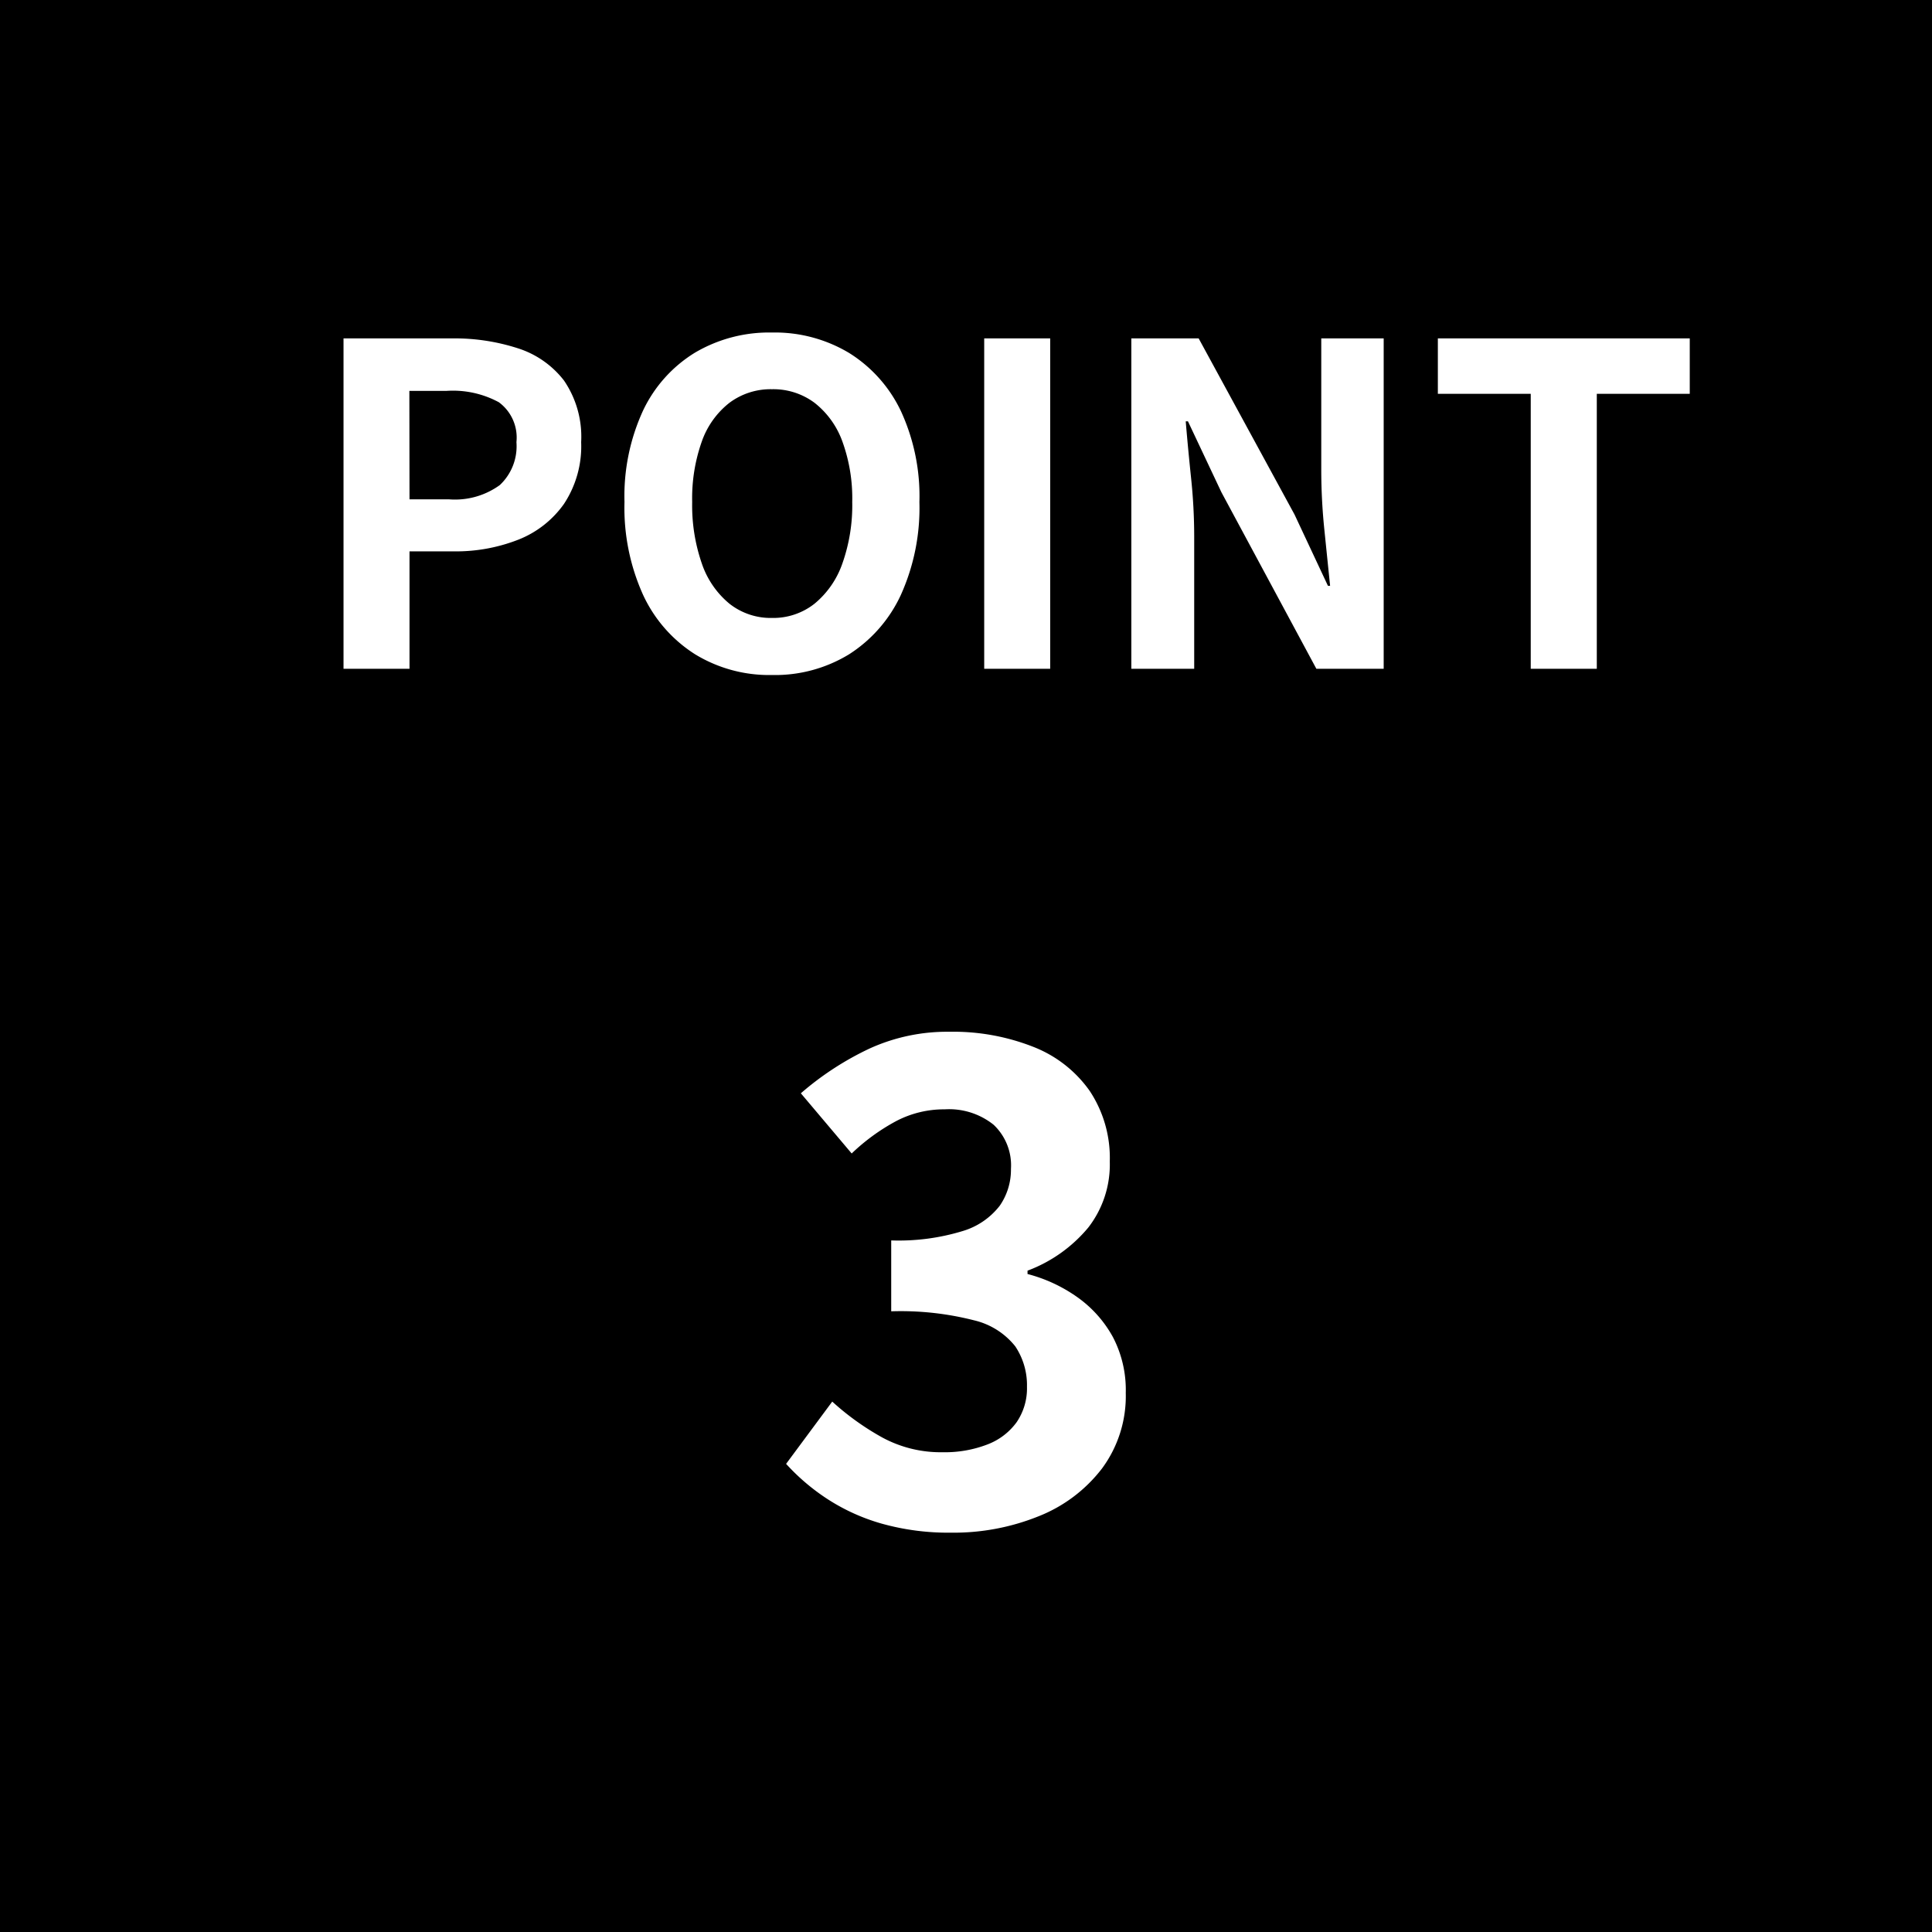 <svg xmlns="http://www.w3.org/2000/svg" width="52" height="52" viewBox="0 0 52 52">
  <g id="グループ_20" data-name="グループ 20" transform="translate(-490 -2521)">
    <rect id="長方形_27" data-name="長方形 27" width="52" height="52" transform="translate(490 2521)"/>
    <path id="パス_4" data-name="パス 4" d="M-17.754,0V-8.892h2.916a5.541,5.541,0,0,1,1.77.264,2.541,2.541,0,0,1,1.248.87A2.681,2.681,0,0,1-11.358-6.1a2.813,2.813,0,0,1-.462,1.662,2.723,2.723,0,0,1-1.236.966,4.6,4.6,0,0,1-1.734.312h-1.188V0Zm1.776-4.56h1.068a2.057,2.057,0,0,0,1.362-.384A1.431,1.431,0,0,0-13.1-6.1a1.179,1.179,0,0,0-.474-1.074,2.6,2.6,0,0,0-1.4-.306h-1.008ZM-6.222.168A3.827,3.827,0,0,1-8.292-.39a3.759,3.759,0,0,1-1.4-1.6,5.693,5.693,0,0,1-.5-2.5,5.506,5.506,0,0,1,.5-2.46,3.667,3.667,0,0,1,1.4-1.56,3.925,3.925,0,0,1,2.07-.54A3.883,3.883,0,0,1-4.146-8.5a3.727,3.727,0,0,1,1.392,1.56,5.468,5.468,0,0,1,.5,2.454,5.693,5.693,0,0,1-.5,2.5A3.774,3.774,0,0,1-4.146-.39,3.819,3.819,0,0,1-6.222.168Zm0-1.536a1.793,1.793,0,0,0,1.146-.384,2.436,2.436,0,0,0,.75-1.086,4.681,4.681,0,0,0,.264-1.65,4.483,4.483,0,0,0-.264-1.626,2.32,2.32,0,0,0-.75-1.044,1.851,1.851,0,0,0-1.146-.366,1.851,1.851,0,0,0-1.146.366,2.282,2.282,0,0,0-.744,1.044A4.577,4.577,0,0,0-8.37-4.488a4.78,4.78,0,0,0,.258,1.65,2.4,2.4,0,0,0,.744,1.086A1.793,1.793,0,0,0-6.222-1.368ZM-.51,0V-8.892H1.266V0ZM3.45,0V-8.892H5.262l2.58,4.74.9,1.92H8.8q-.072-.7-.156-1.524A15.713,15.713,0,0,1,8.562-5.34V-8.892h1.68V0H8.43L5.874-4.752l-.9-1.908h-.06q.06.72.144,1.524a15.126,15.126,0,0,1,.084,1.572V0ZM14.2,0V-7.4h-2.5V-8.892h6.78V-7.4H15.978V0Z" transform="translate(517 2539)" fill="#fff"/>
    <path id="パス_5" data-name="パス 5" d="M-.4.252A6.647,6.647,0,0,1-2.268.009,5.388,5.388,0,0,1-3.735-.657,5.705,5.705,0,0,1-4.842-1.6L-3.6-3.276a7.1,7.1,0,0,0,1.341.963,3.3,3.3,0,0,0,1.629.4,3.185,3.185,0,0,0,1.2-.207,1.73,1.73,0,0,0,.792-.6,1.614,1.614,0,0,0,.279-.954,1.877,1.877,0,0,0-.315-1.089,2,2,0,0,0-1.107-.7,7.973,7.973,0,0,0-2.232-.243V-7.614A5.888,5.888,0,0,0-.09-7.866a1.973,1.973,0,0,0,1-.684,1.705,1.705,0,0,0,.3-.99,1.5,1.5,0,0,0-.468-1.188,1.917,1.917,0,0,0-1.314-.414,2.776,2.776,0,0,0-1.305.315,5.457,5.457,0,0,0-1.2.873l-1.368-1.62A8.039,8.039,0,0,1-2.592-12.78,5.036,5.036,0,0,1-.45-13.23a5.882,5.882,0,0,1,2.259.405A3.339,3.339,0,0,1,3.33-11.637a3.263,3.263,0,0,1,.54,1.9,2.771,2.771,0,0,1-.576,1.773A3.9,3.9,0,0,1,1.656-6.8v.09A4.111,4.111,0,0,1,3-6.084a3.2,3.2,0,0,1,.954,1.071A3.074,3.074,0,0,1,4.3-3.51a3.277,3.277,0,0,1-.639,2.034A4,4,0,0,1,1.953-.189,6.111,6.111,0,0,1-.4.252Z" transform="translate(516 2562)" fill="#fff"/>
  </g>
</svg>
